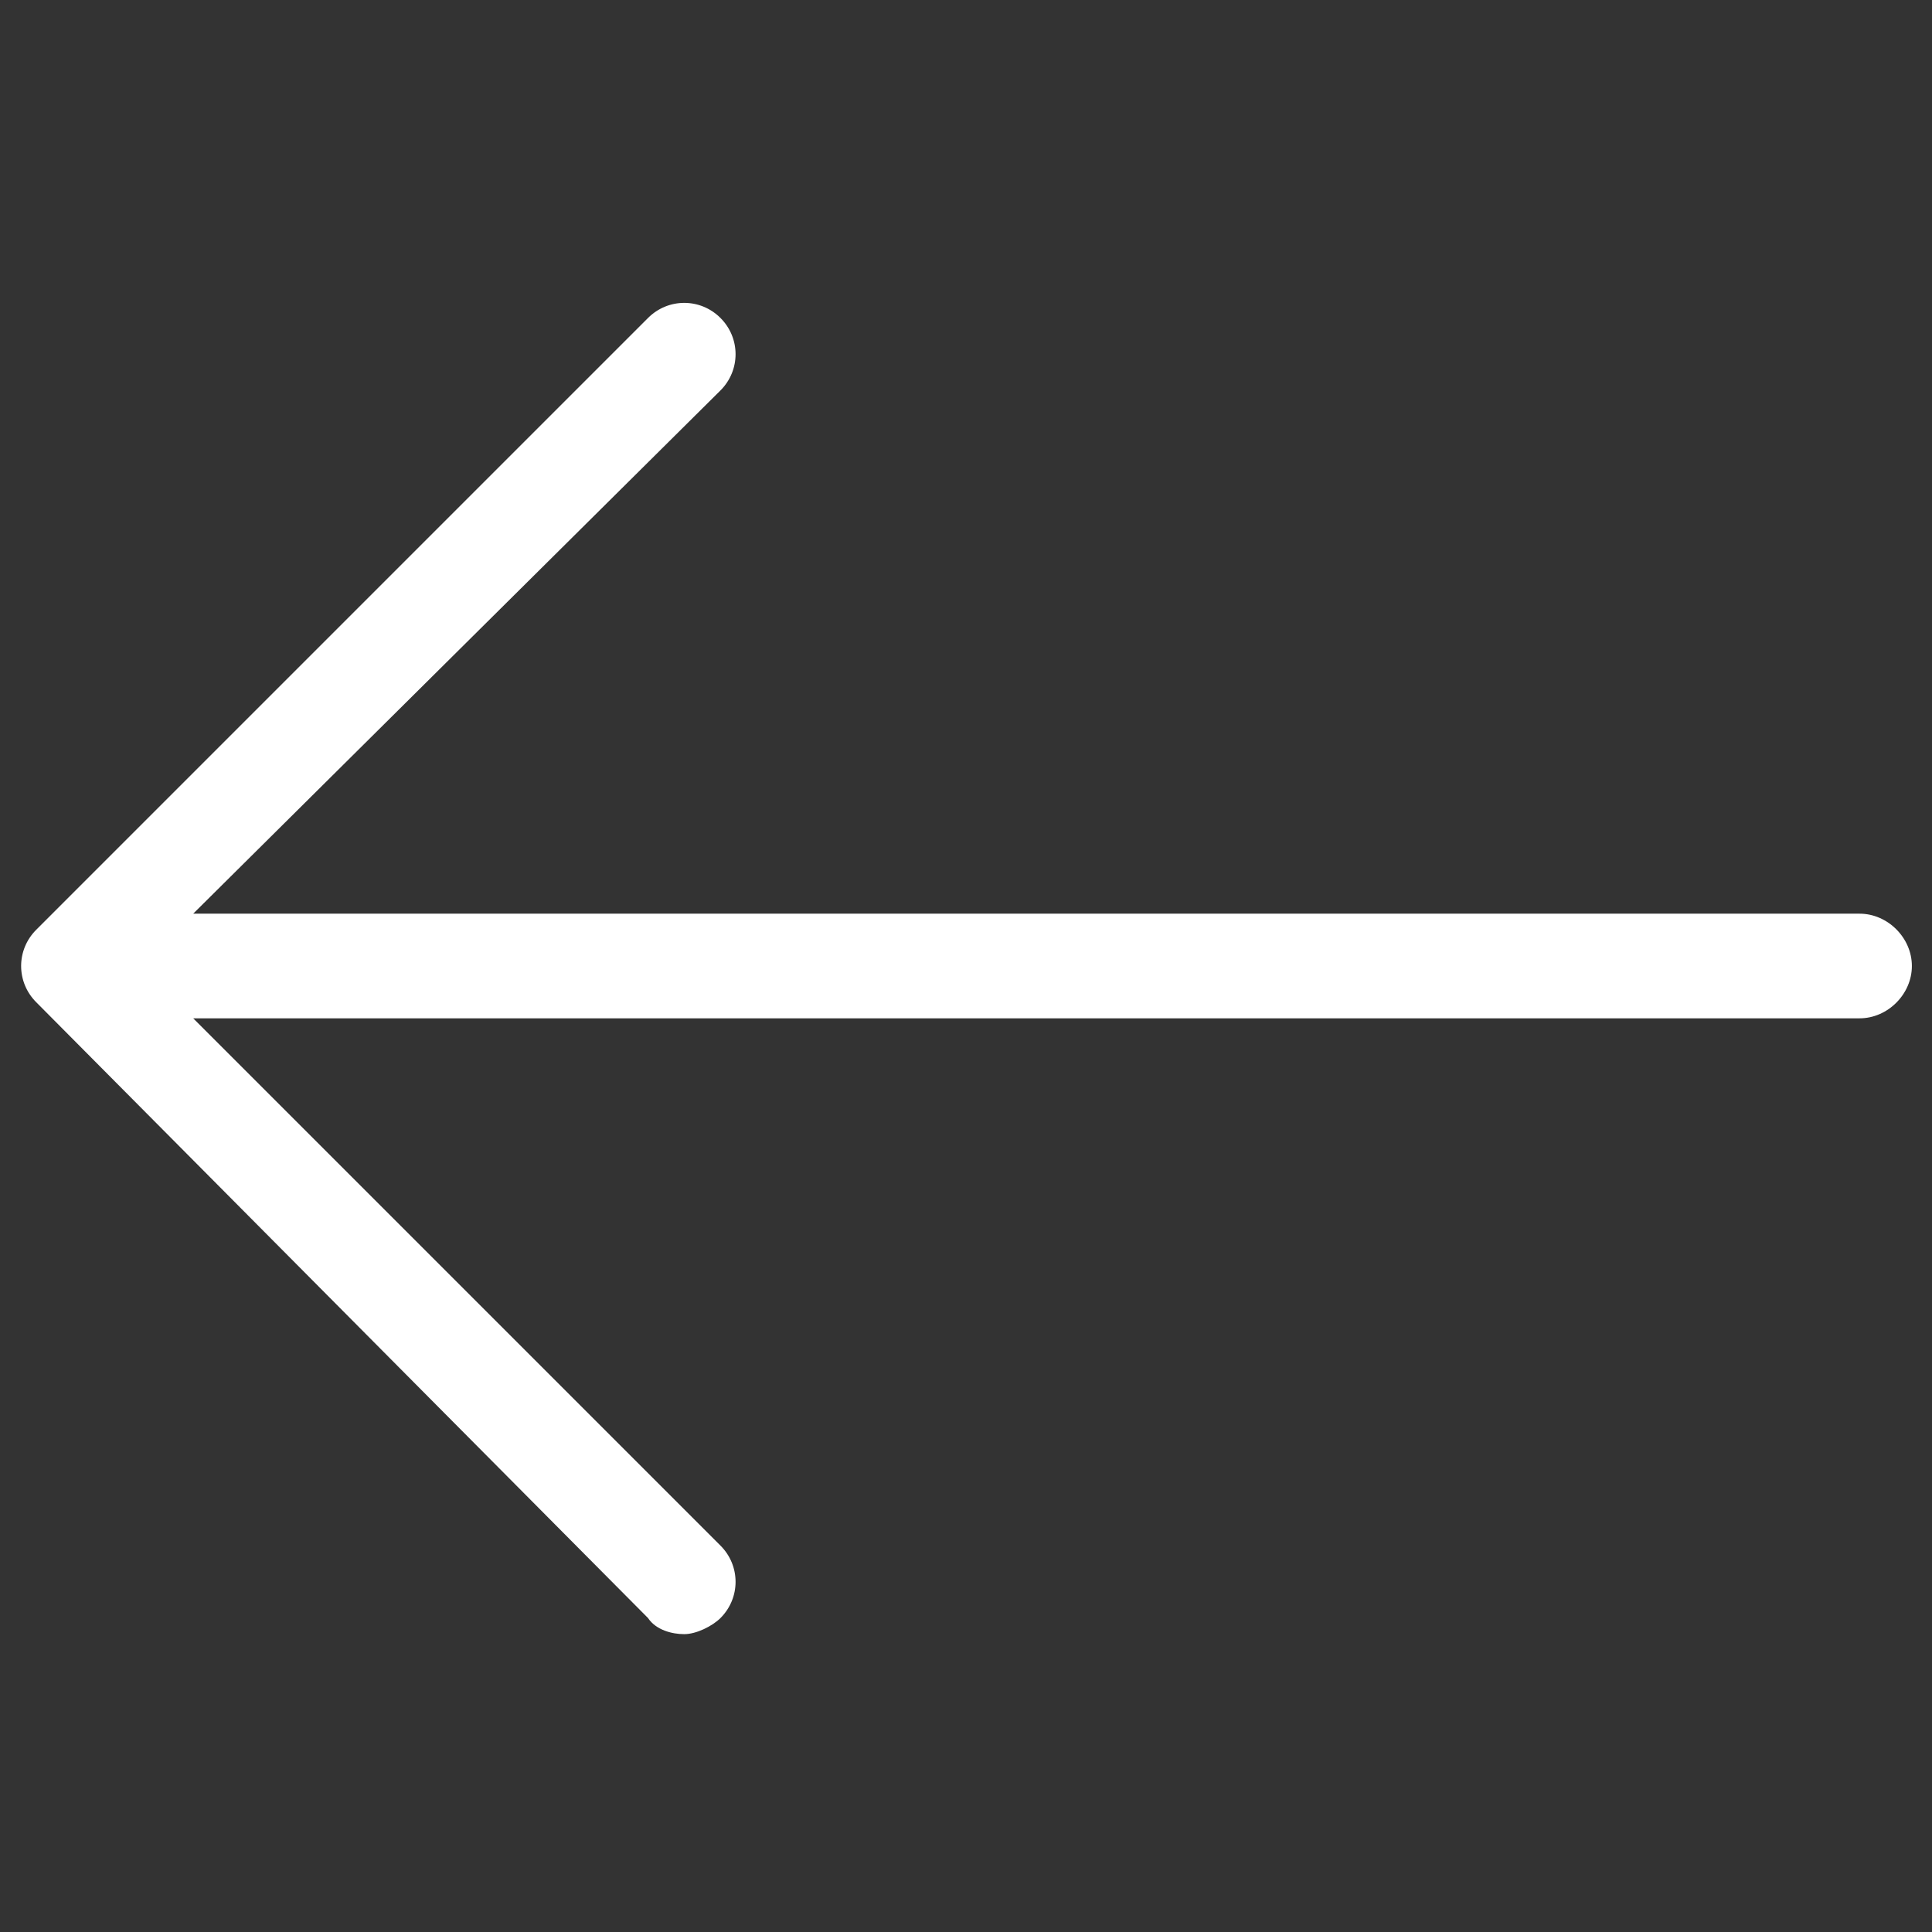 <?xml version="1.0" encoding="utf-8"?>
<!-- Generator: Adobe Illustrator 21.0.2, SVG Export Plug-In . SVG Version: 6.00 Build 0)  -->
<svg fill="#ffffff" version="1.1" id="Layer_1" xmlns="http://www.w3.org/2000/svg" xmlns:xlink="http://www.w3.org/1999/xlink" x="0px" y="0px"
	 viewBox="0 0 48 48" style="enable-background:new 0 0 48 48;" xml:space="preserve">
<rect x="0" y="0" width="48" height="48" fill="#333333" stroke="none"/>
<path d="M0.9,23.1L16.1,7.9c0.5-0.5,1.3-0.5,1.8,0c0.5,0.5,0.5,1.3,0,1.8L4.8,22.7h41.4c0.7,0,1.3,0.6,1.3,1.3
	c0,0.7-0.6,1.3-1.3,1.3H4.8l13.1,13.1c0.5,0.5,0.5,1.3,0,1.8c-0.2,0.2-0.6,0.4-0.9,0.4c-0.3,0-0.7-0.1-0.9-0.4L0.9,24.9
	C0.4,24.4,0.4,23.6,0.9,23.1L0.9,23.1z"/>
</svg>
